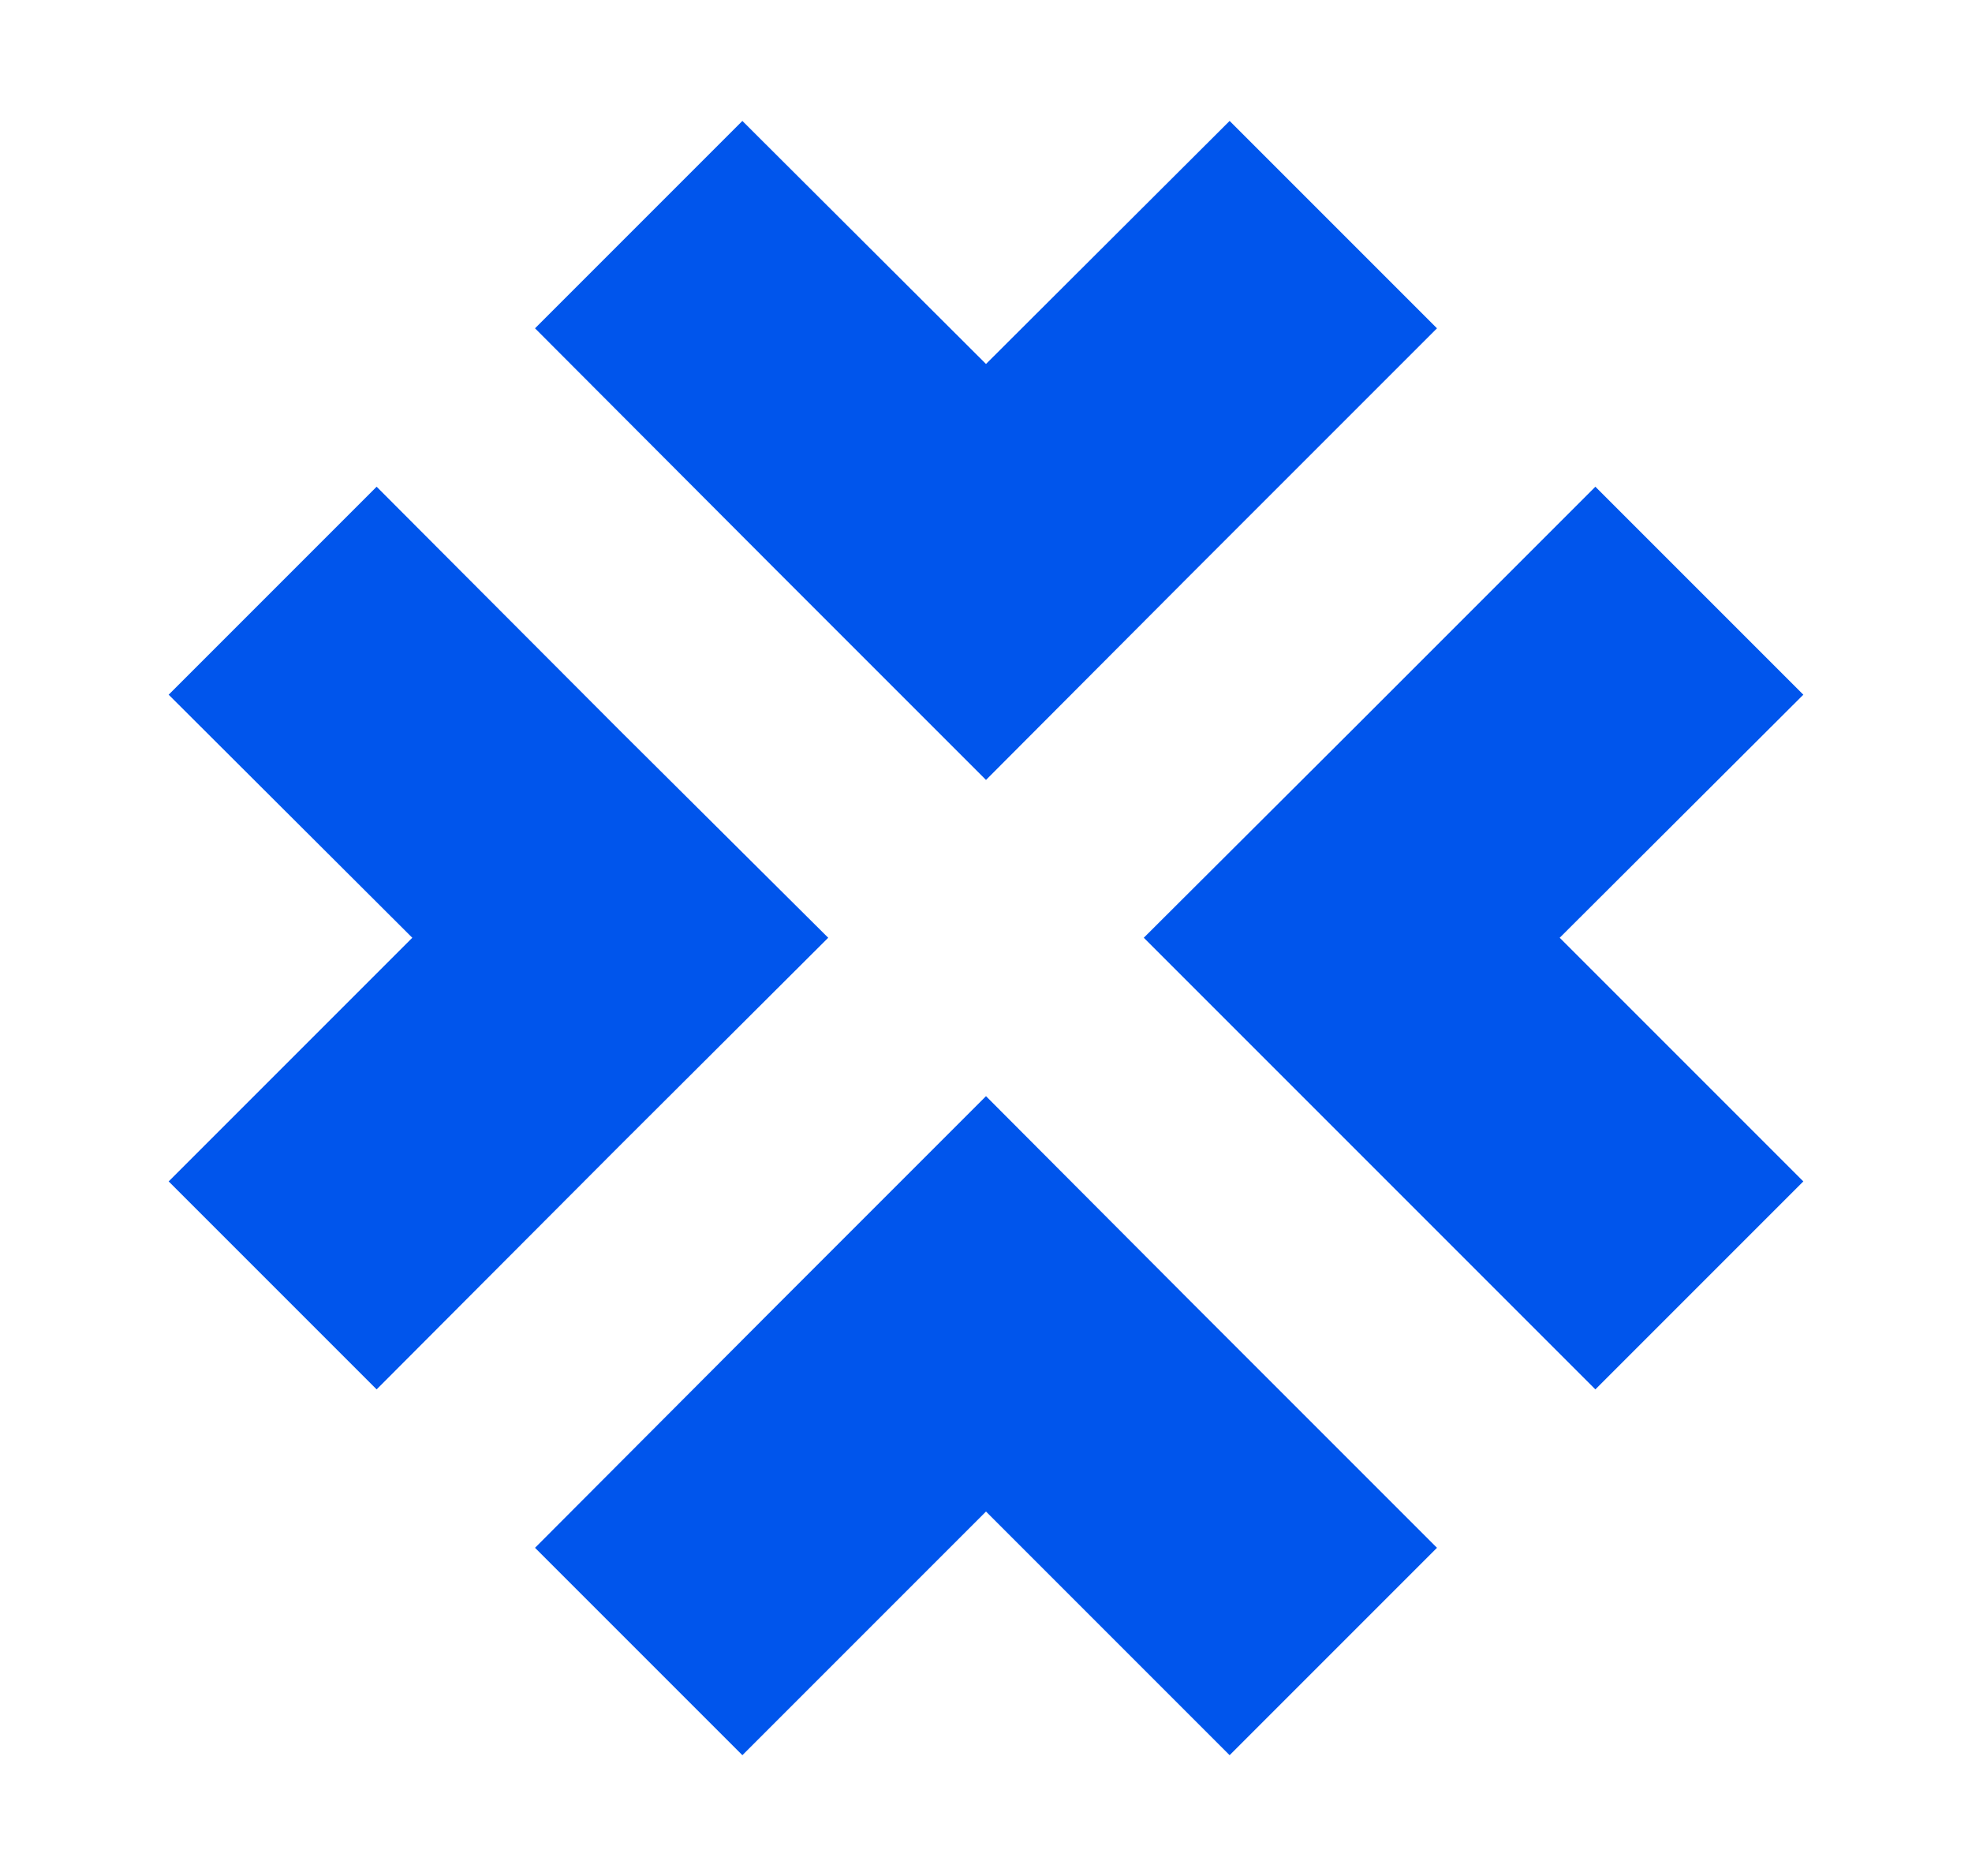 <?xml version="1.0" encoding="utf-8"?>
<!-- Generator: Adobe Illustrator 24.0.1, SVG Export Plug-In . SVG Version: 6.00 Build 0)  -->
<svg version="1.1" id="Ebene_1" xmlns="http://www.w3.org/2000/svg" xmlns:xlink="http://www.w3.org/1999/xlink" x="0px" y="0px"
	 viewBox="0 0 326.2 310.3" style="enable-background:new 0 0 326.2 310.3;" xml:space="preserve">
<style type="text/css">
	.st0{fill:#0055EC;}
</style>
<polygon class="st0" points="102.5,120.8 62.3,80.5 27.9,114.9 68.2,155.1 27.9,195.4 62.3,229.8 102.5,189.5 137,155.1 "/>
<polygon class="st0" points="223.6,189.5 263.9,229.8 298.3,195.4 258,155.1 298.3,114.9 263.9,80.5 223.6,120.8 189.2,155.1 "/>
<polygon class="st0" points="128.7,215.7 88.5,256 122.8,290.3 163.1,250 203.4,290.3 237.7,256 197.4,215.7 163.1,181.3 "/>
<polygon class="st0" points="197.4,94.6 237.7,54.3 203.4,20 163.1,60.2 122.8,20 88.5,54.3 128.7,94.6 163.1,129 "/>
</svg>
